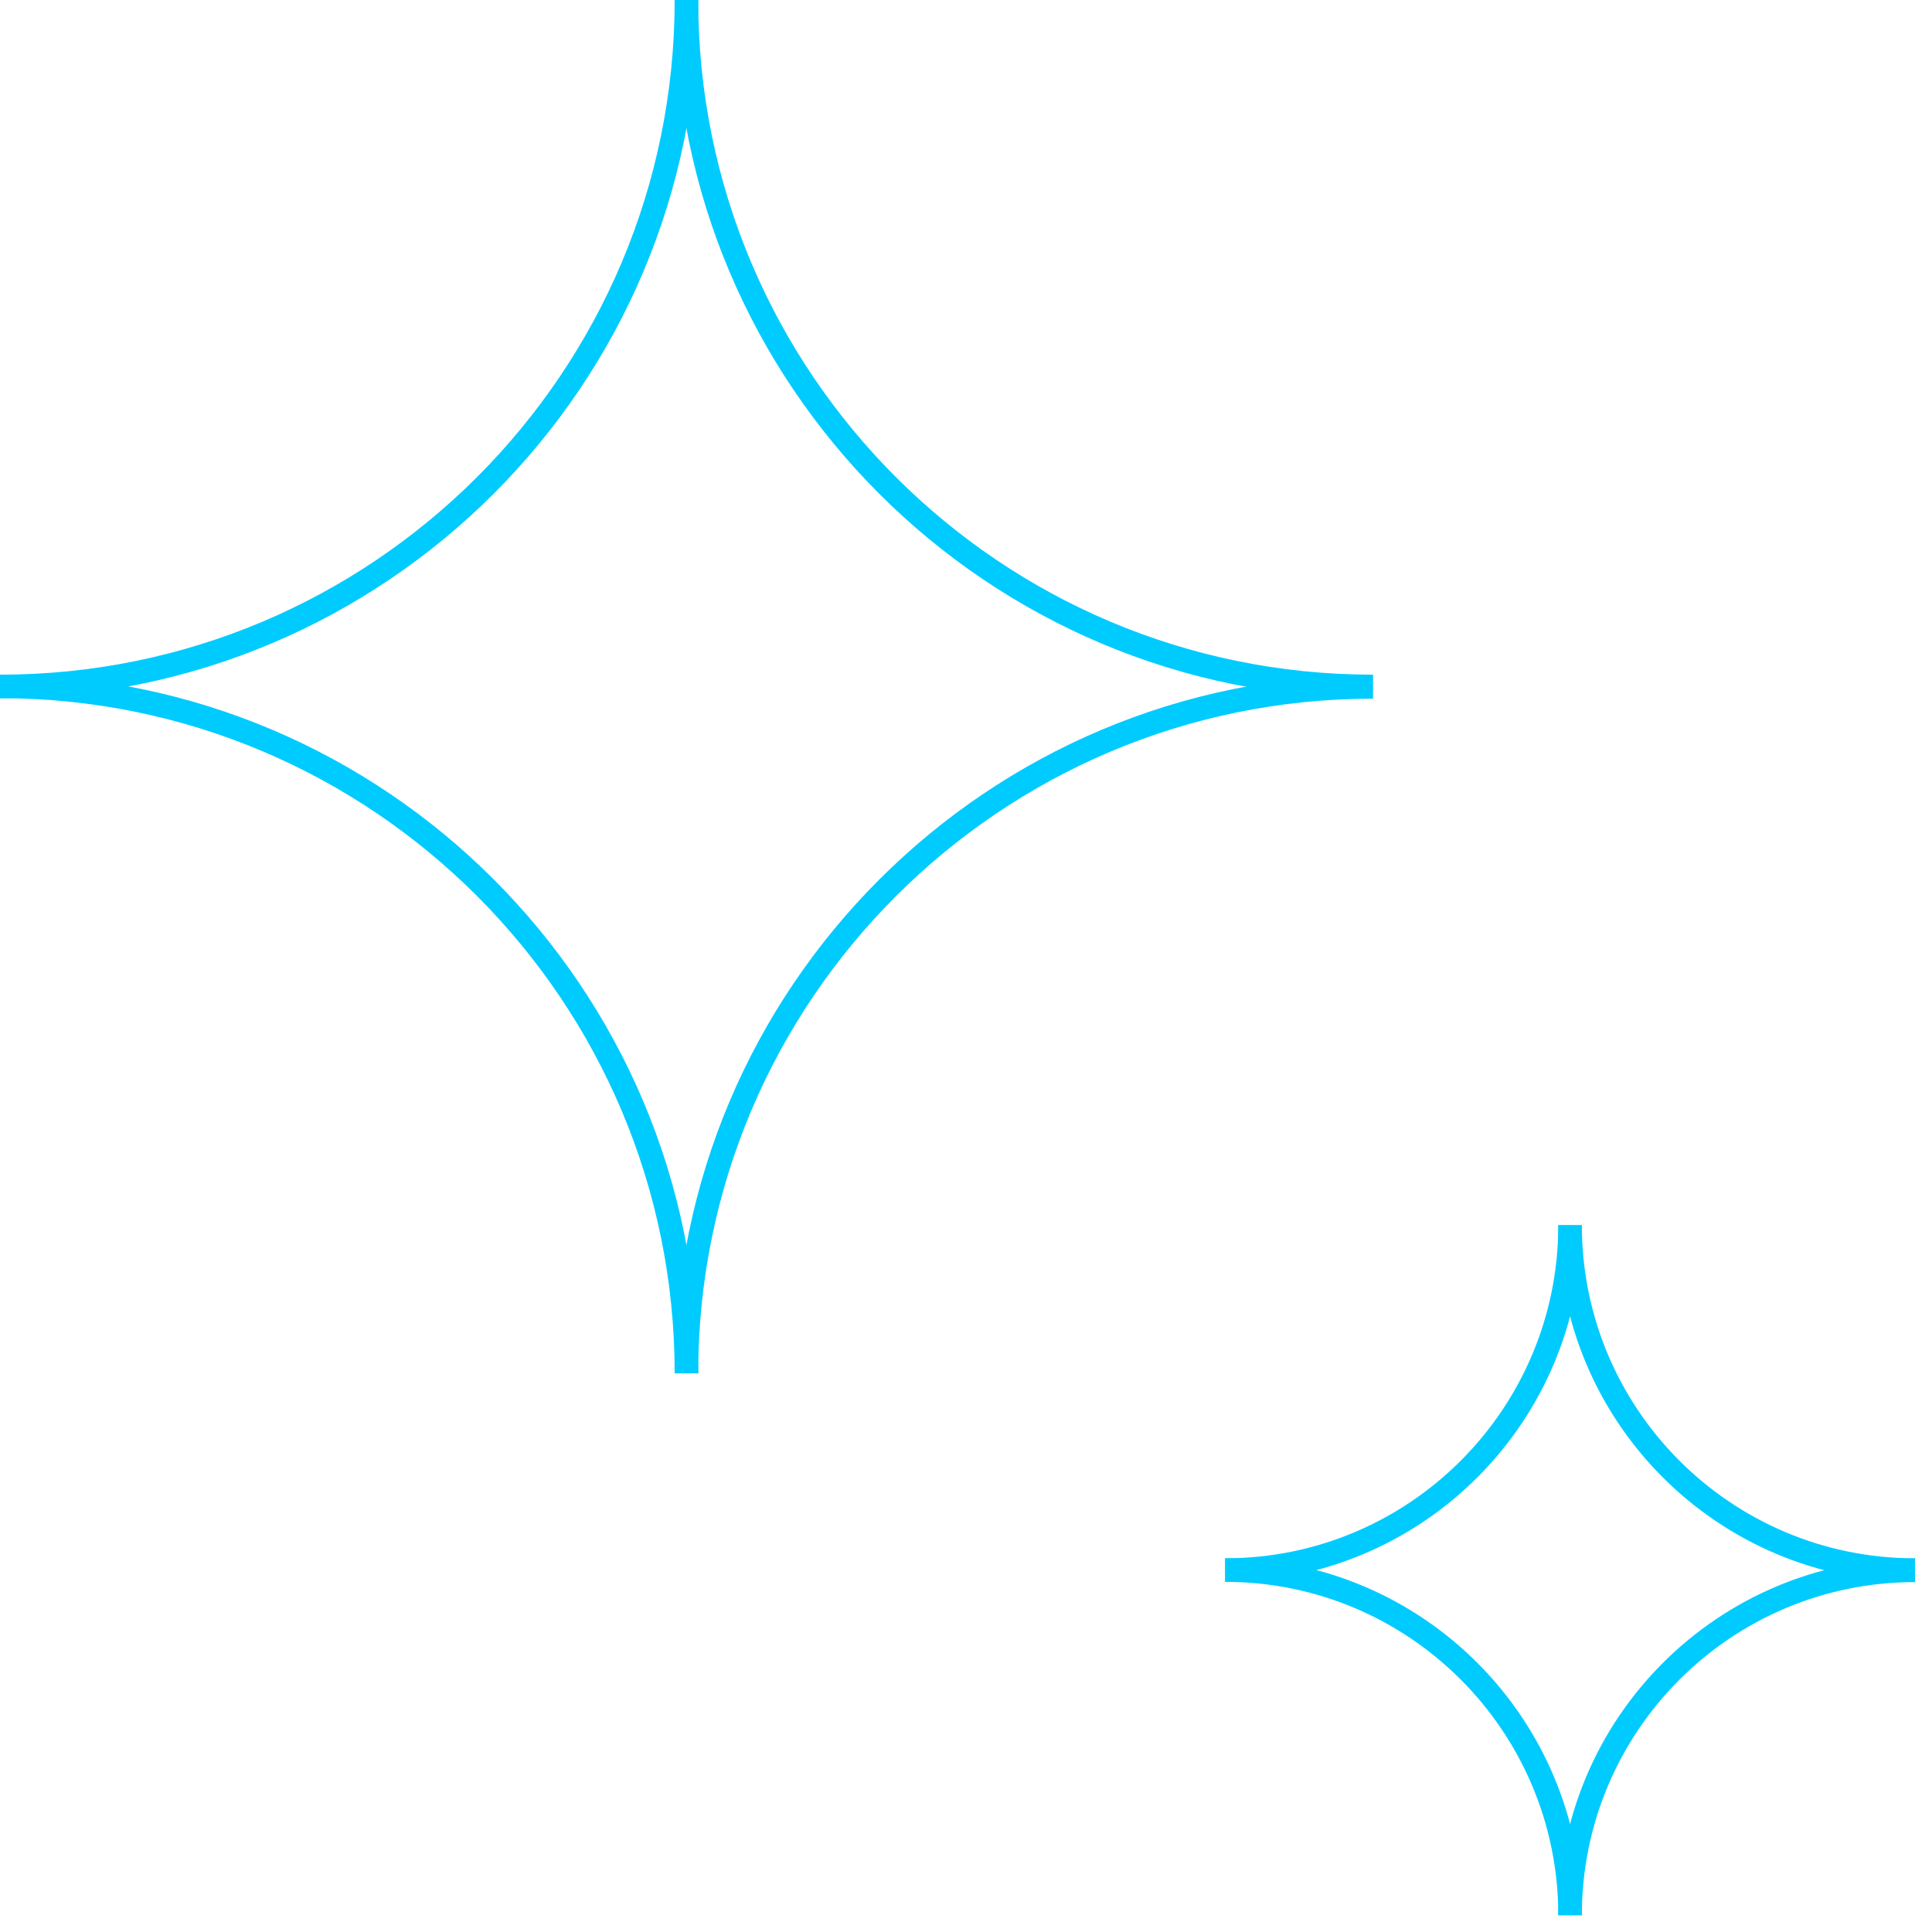 <svg width="82" height="82" viewBox="0 0 82 82" fill="none" xmlns="http://www.w3.org/2000/svg">
<path d="M29.135 0C29.135 16.089 16.089 29.135 0 29.135" stroke="#00CBFF" stroke-miterlimit="10"/>
<path d="M29.134 0C29.134 16.089 42.18 29.135 58.269 29.135" stroke="#00CBFF" stroke-miterlimit="10"/>
<path d="M29.134 58.288C29.134 42.199 42.18 29.154 58.269 29.154" stroke="#00CBFF" stroke-miterlimit="10"/>
<path d="M29.135 58.287C29.135 42.198 16.089 29.133 0 29.133" stroke="#00CBFF" stroke-miterlimit="10"/>
<path d="M66.639 52C66.639 60.084 60.084 66.639 52 66.639" stroke="#00CBFF" stroke-miterlimit="10"/>
<path d="M66.639 52C66.639 60.084 73.195 66.639 81.279 66.639" stroke="#00CBFF" stroke-miterlimit="10"/>
<path d="M66.639 81.288C66.639 73.204 73.195 66.649 81.279 66.649" stroke="#00CBFF" stroke-miterlimit="10"/>
<path d="M66.639 81.288C66.639 73.204 60.084 66.639 52 66.639" stroke="#00CBFF" stroke-miterlimit="10"/>
</svg>
